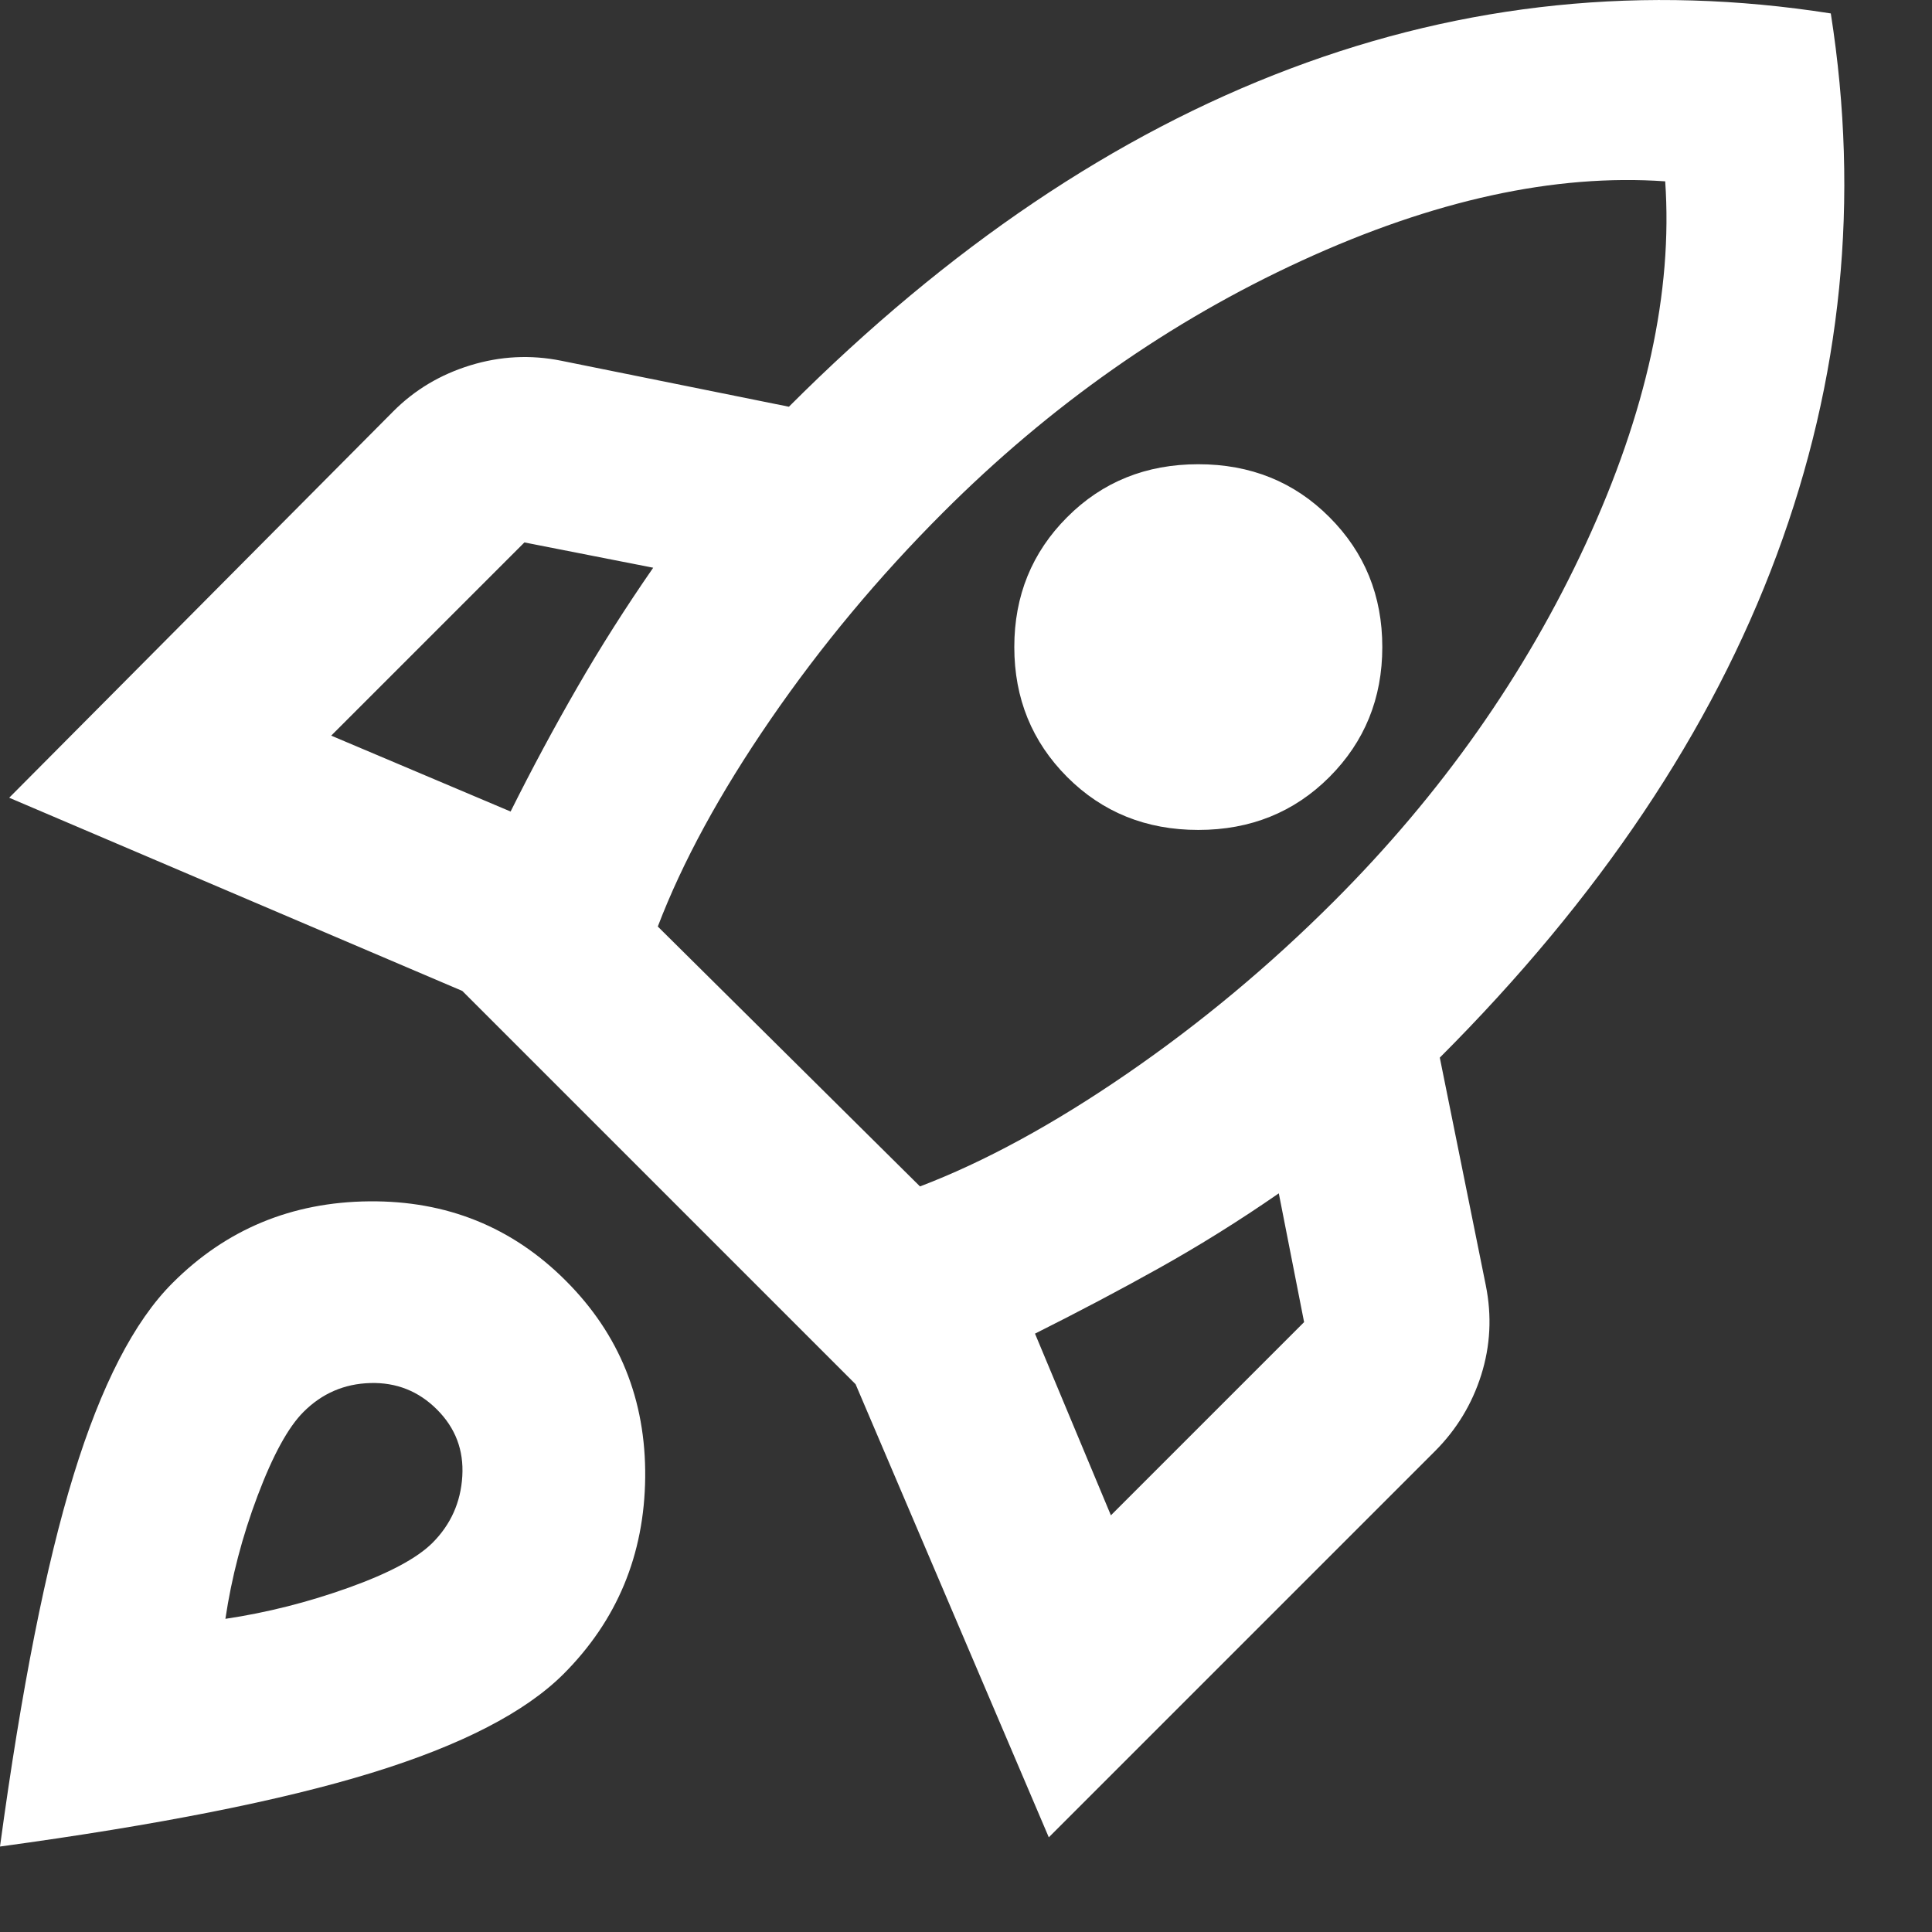 <?xml version="1.0" encoding="UTF-8"?> <svg xmlns="http://www.w3.org/2000/svg" width="21" height="21" viewBox="0 0 21 21" fill="none"><rect x="0" y="0" width="21" height="21" fill="#333333" stroke="none"/><path d="M3.6 7.996L5.55 8.821C5.783 8.354 6.025 7.904 6.275 7.471C6.525 7.037 6.8 6.604 7.1 6.171L5.7 5.896L3.6 7.996ZM7.15 10.071L10 12.896C10.7 12.629 11.45 12.221 12.25 11.671C13.05 11.121 13.8 10.496 14.5 9.796C15.667 8.629 16.579 7.333 17.238 5.908C17.896 4.483 18.183 3.171 18.1 1.971C16.9 1.887 15.583 2.175 14.15 2.833C12.717 3.491 11.417 4.404 10.25 5.571C9.55 6.271 8.925 7.021 8.375 7.821C7.825 8.621 7.417 9.371 7.15 10.071ZM11.6 8.446C11.217 8.062 11.025 7.591 11.025 7.033C11.025 6.475 11.217 6.004 11.6 5.621C11.983 5.237 12.458 5.046 13.025 5.046C13.592 5.046 14.067 5.237 14.45 5.621C14.833 6.004 15.025 6.475 15.025 7.033C15.025 7.591 14.833 8.062 14.45 8.446C14.067 8.829 13.592 9.021 13.025 9.021C12.458 9.021 11.983 8.829 11.6 8.446ZM12.075 16.471L14.175 14.371L13.9 12.971C13.467 13.271 13.033 13.541 12.6 13.783C12.167 14.025 11.717 14.262 11.25 14.496L12.075 16.471ZM19.9 0.146C20.217 2.162 20.021 4.125 19.312 6.033C18.604 7.941 17.383 9.762 15.65 11.496L16.15 13.971C16.217 14.304 16.2 14.629 16.1 14.946C16 15.262 15.833 15.537 15.6 15.771L11.4 19.971L9.3 15.046L5.025 10.771L0.1 8.671L4.275 4.471C4.508 4.237 4.787 4.071 5.112 3.971C5.438 3.871 5.767 3.854 6.1 3.921L8.575 4.421C10.308 2.687 12.125 1.462 14.025 0.746C15.925 0.029 17.883 -0.171 19.9 0.146ZM1.875 13.946C2.458 13.362 3.171 13.066 4.013 13.058C4.854 13.05 5.567 13.337 6.15 13.921C6.733 14.504 7.021 15.216 7.013 16.058C7.004 16.9 6.708 17.612 6.125 18.196C5.708 18.612 5.013 18.971 4.037 19.271C3.062 19.571 1.717 19.837 0 20.071C0.233 18.354 0.5 17.008 0.8 16.033C1.1 15.058 1.458 14.362 1.875 13.946ZM3.3 15.346C3.133 15.512 2.967 15.816 2.8 16.258C2.633 16.7 2.517 17.146 2.45 17.596C2.9 17.529 3.346 17.416 3.788 17.258C4.229 17.1 4.533 16.937 4.7 16.771C4.9 16.571 5.008 16.329 5.025 16.046C5.042 15.762 4.95 15.521 4.75 15.321C4.55 15.121 4.308 15.025 4.025 15.033C3.742 15.041 3.5 15.146 3.3 15.346Z" fill="white"></path></svg> 